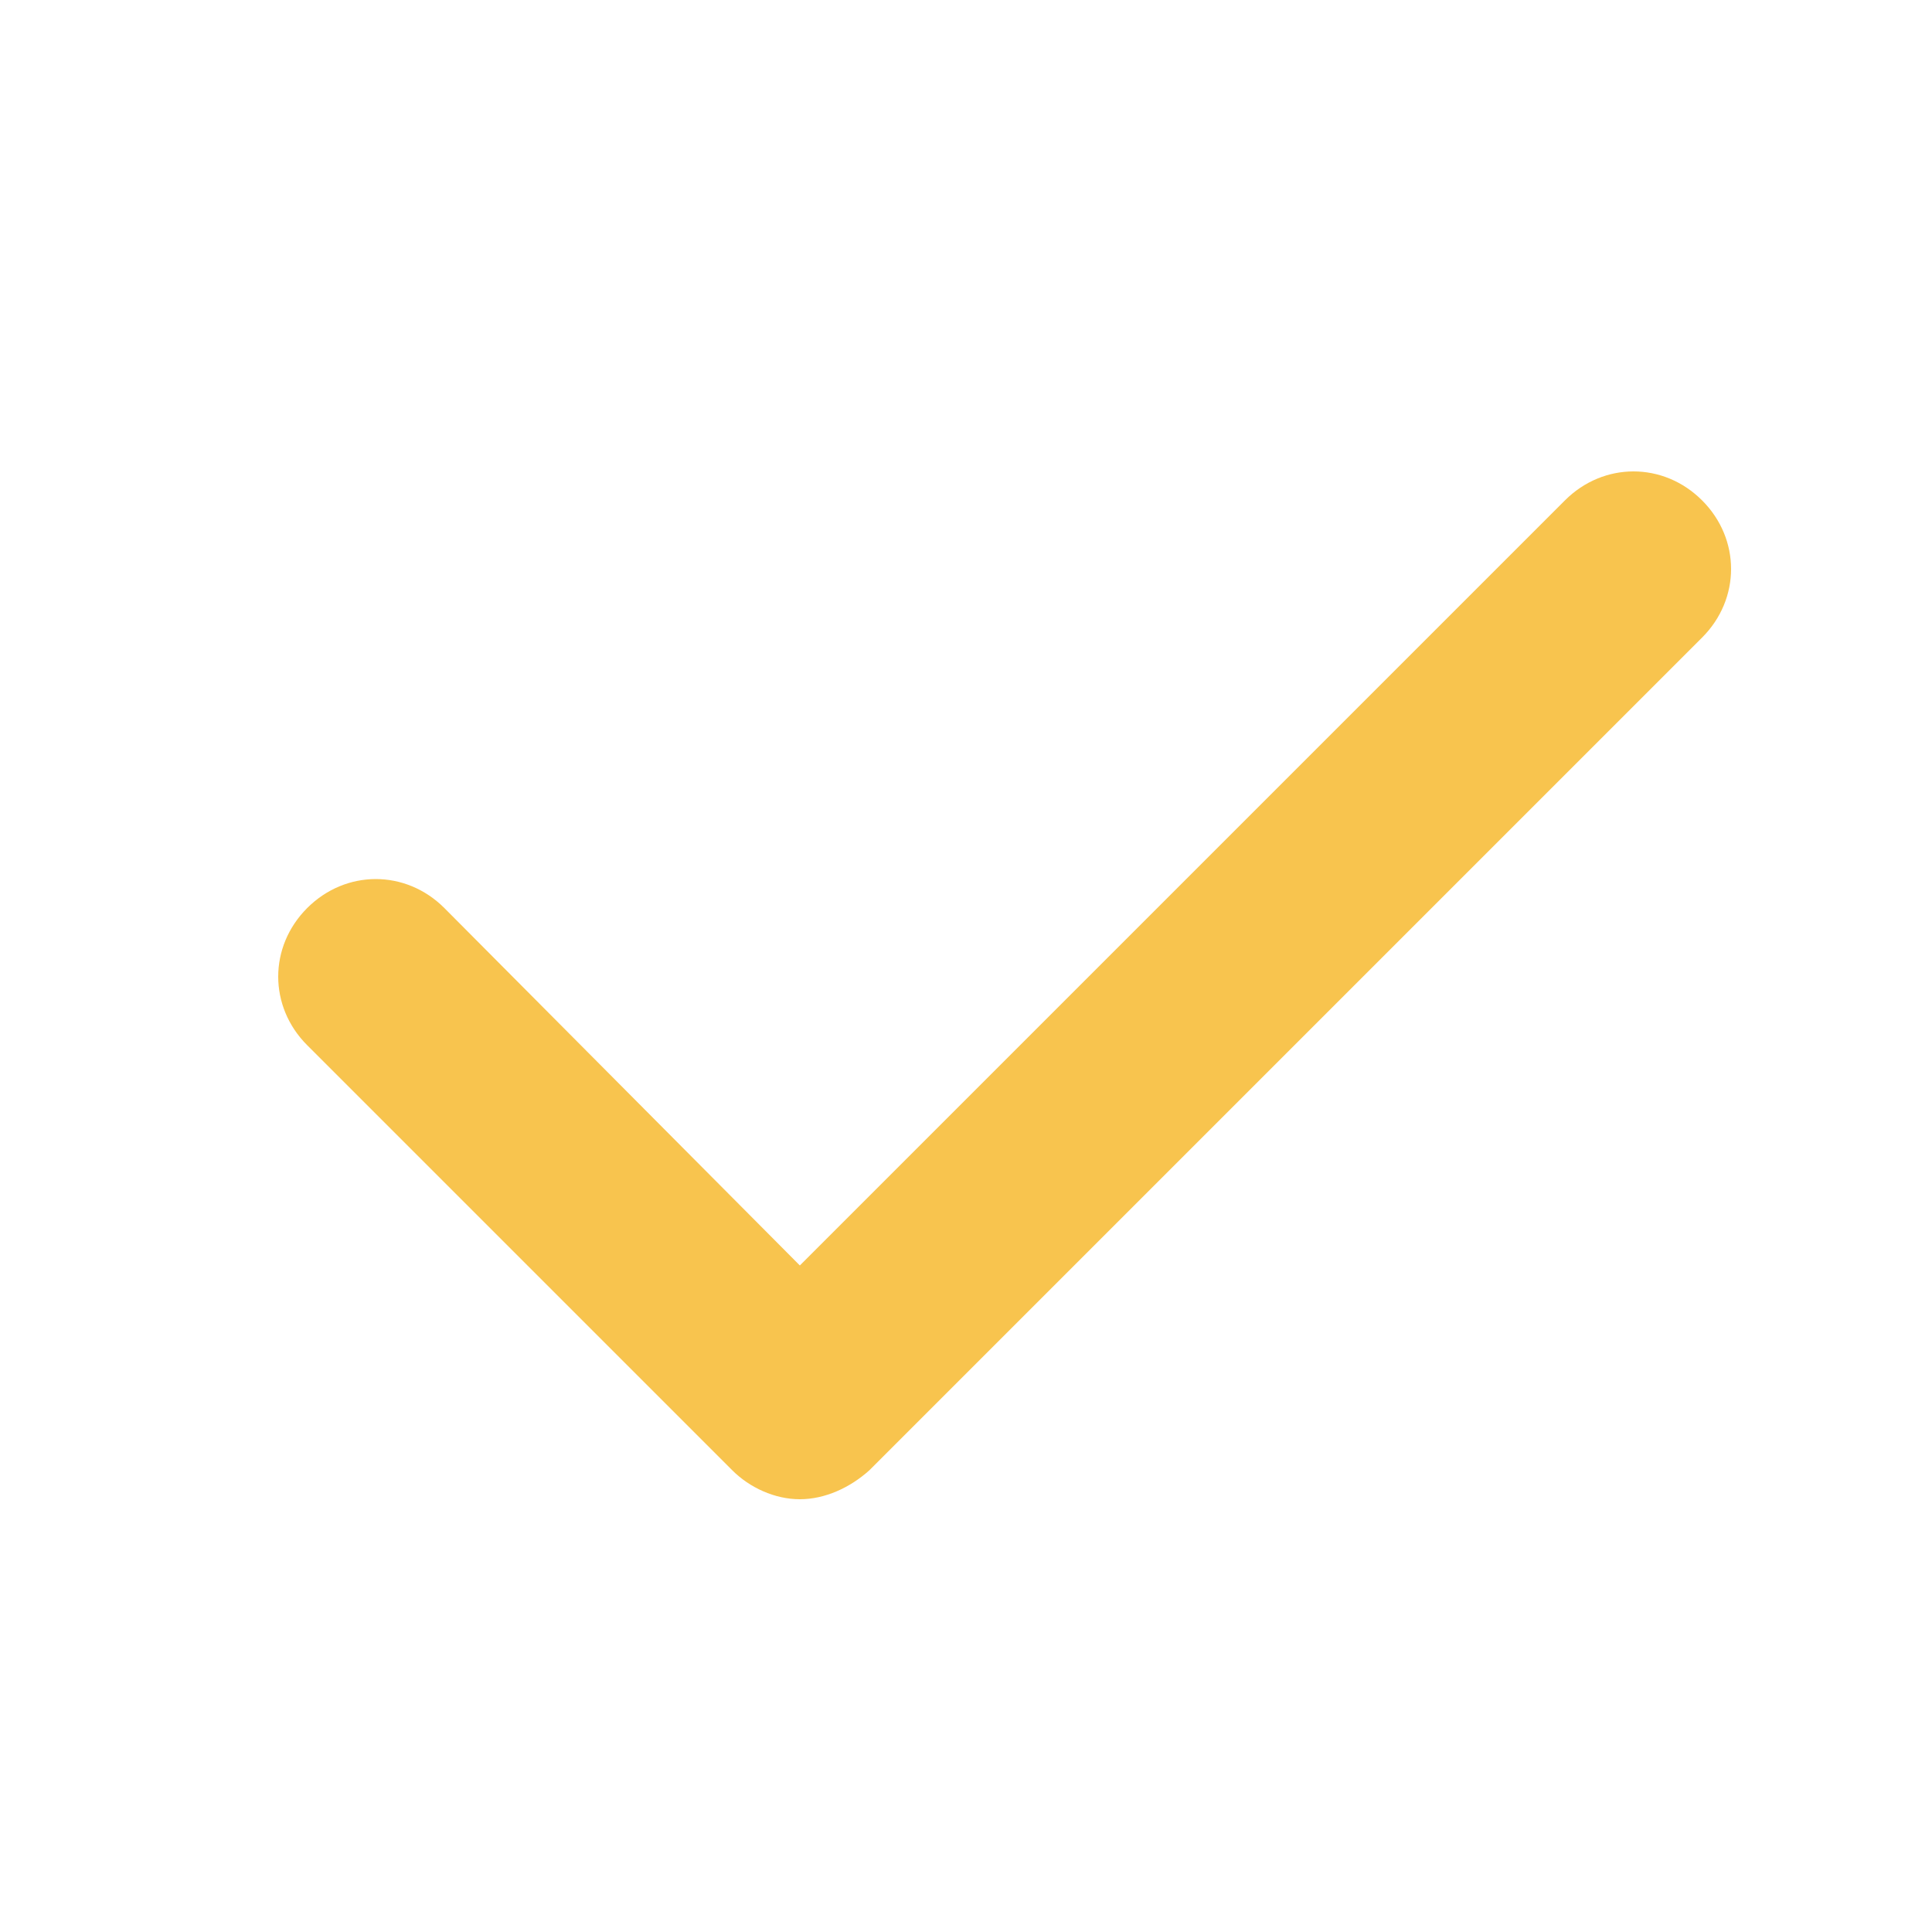 <?xml version="1.0" encoding="UTF-8"?> <svg xmlns="http://www.w3.org/2000/svg" xmlns:xlink="http://www.w3.org/1999/xlink" height="100px" width="100px" fill="#f8c44e" x="0px" y="0px" viewBox="0 0 100 100" style="enable-background:new 0 0 100 100;" xml:space="preserve"> <g> <path d="M37.9,76.1c0.9,0.9,2.2,1.5,3.5,1.5S44,77,45,76.1L88.1,33c2-2,2-5.1,0-7.1c-2-2-5.1-2-7.1,0L41.4,65.5L23,47 c-2-2-5.1-2-7.1,0c-2,2-2,5.1,0,7.1L37.9,76.1z"></path> </g> </svg> 